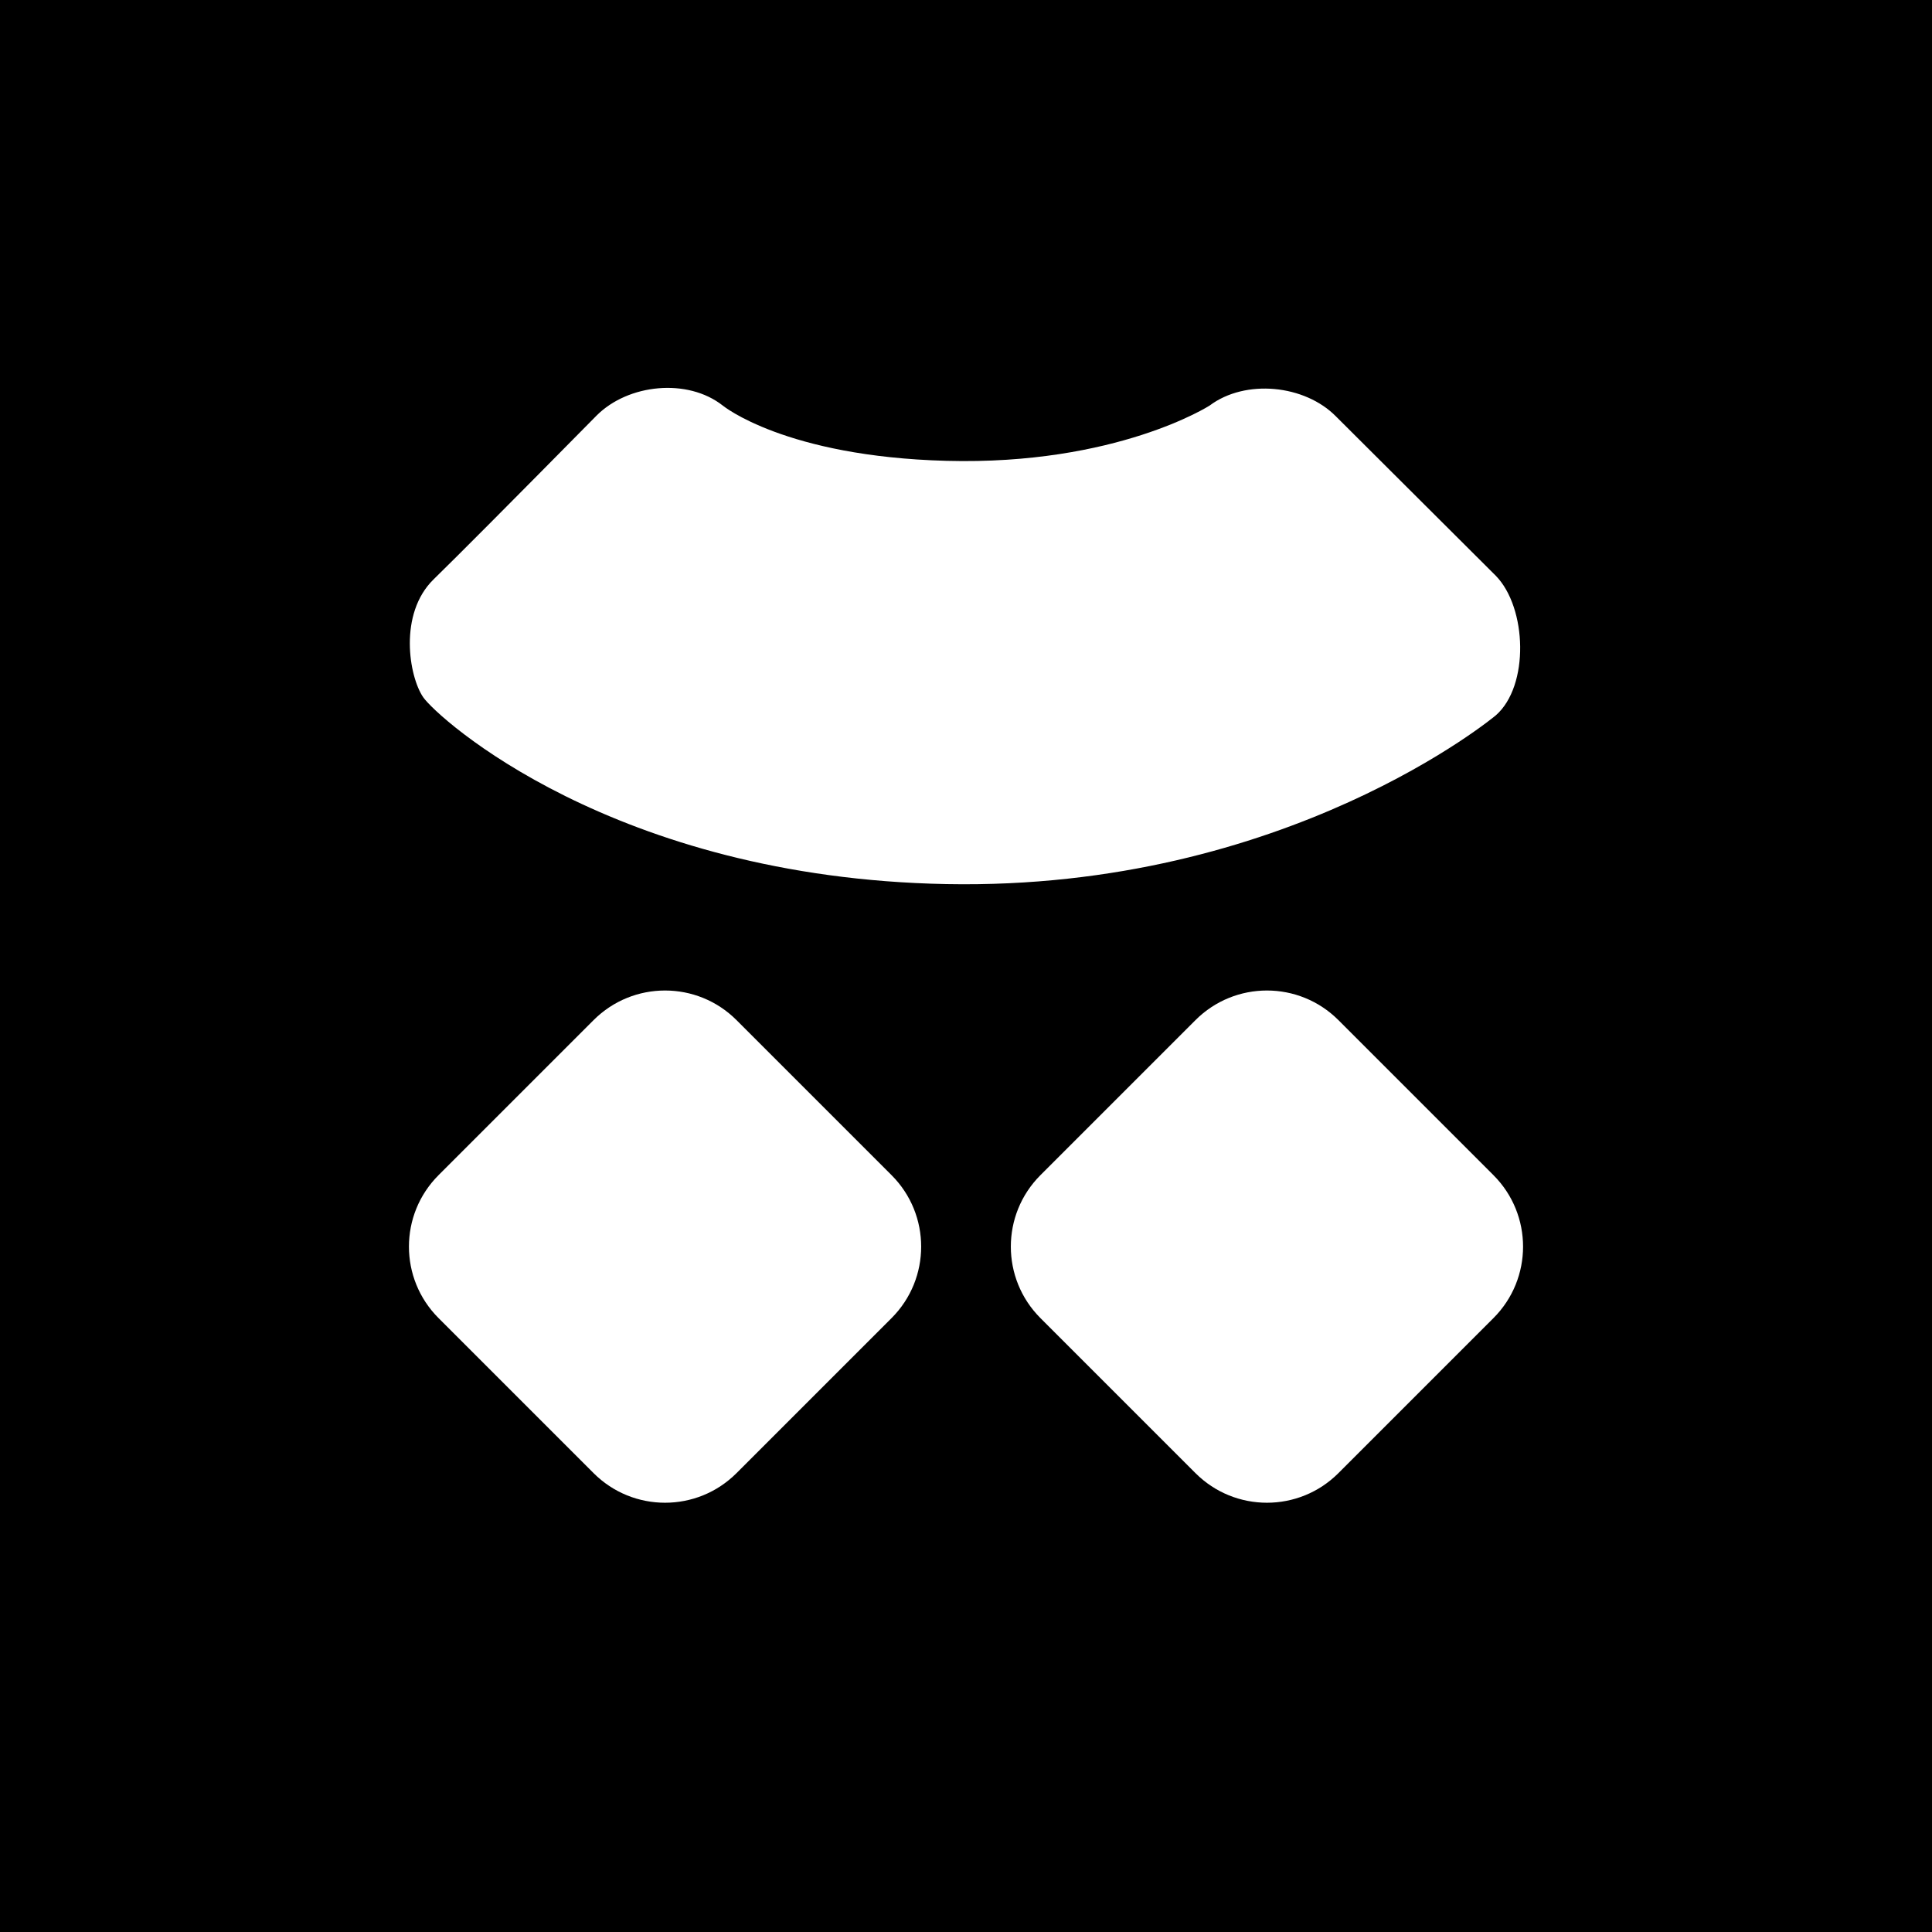 <svg xmlns:xlink="http://www.w3.org/1999/xlink" xmlns="http://www.w3.org/2000/svg" version="1.1" viewBox="0 0 1300 1300" height="1300px" width="1300px">
    <title>Logo, White Icon - Black bg</title>
    <g fill-rule="evenodd" fill="none" stroke-width="1" stroke="none" id="Logo,-White-Icon---Black-bg">
        <rect height="1300" width="1300" y="0" x="0" fill="#000000"></rect>
        <g fill="#FFFFFF" transform="translate(247, 261)" id="Group">
            <path fill-rule="nonzero" id="Path-Copy" d="M44.788,128.809 C60.647,113.348 97.208,76.605 154.472,18.579 C175.751,-2.725 215.693,-6.726 239.341,11.903 C239.341,11.903 281.072,46.185 389.872,49.087 C504.243,52.14 566.915,11.903 566.915,11.903 C590.976,-6.155 631.012,-2.182 652.064,19.315 L759.483,126.402 C780.536,147.934 782.17,200.576 759.483,220.354 C759.483,220.354 618.84,338.196 389.872,333.884 C165.712,329.683 47.25,222 37.726,208.105 C28.203,194.21 21,152 44.788,128.809 Z"></path>
            <g transform="translate(0, 377.326)" id="Group-4-Copy">
                <path id="Polygon" d="M248.583,48.083 L352.917,152.417 C379.472,178.972 379.472,222.028 352.917,248.583 L248.583,352.917 C222.028,379.472 178.972,379.472 152.417,352.917 L48.083,248.583 C21.528,222.028 21.528,178.972 48.083,152.417 L152.417,48.083 C178.972,21.528 222.028,21.528 248.583,48.083 Z"></path>
            </g>
            <g transform="translate(405, 377.326)" id="Group-4-Copy-4">
                <path id="Polygon" d="M248.583,48.083 L352.917,152.417 C379.472,178.972 379.472,222.028 352.917,248.583 L248.583,352.917 C222.028,379.472 178.972,379.472 152.417,352.917 L48.083,248.583 C21.528,222.028 21.528,178.972 48.083,152.417 L152.417,48.083 C178.972,21.528 222.028,21.528 248.583,48.083 Z"></path>
            </g>
        </g>
    </g>
</svg>